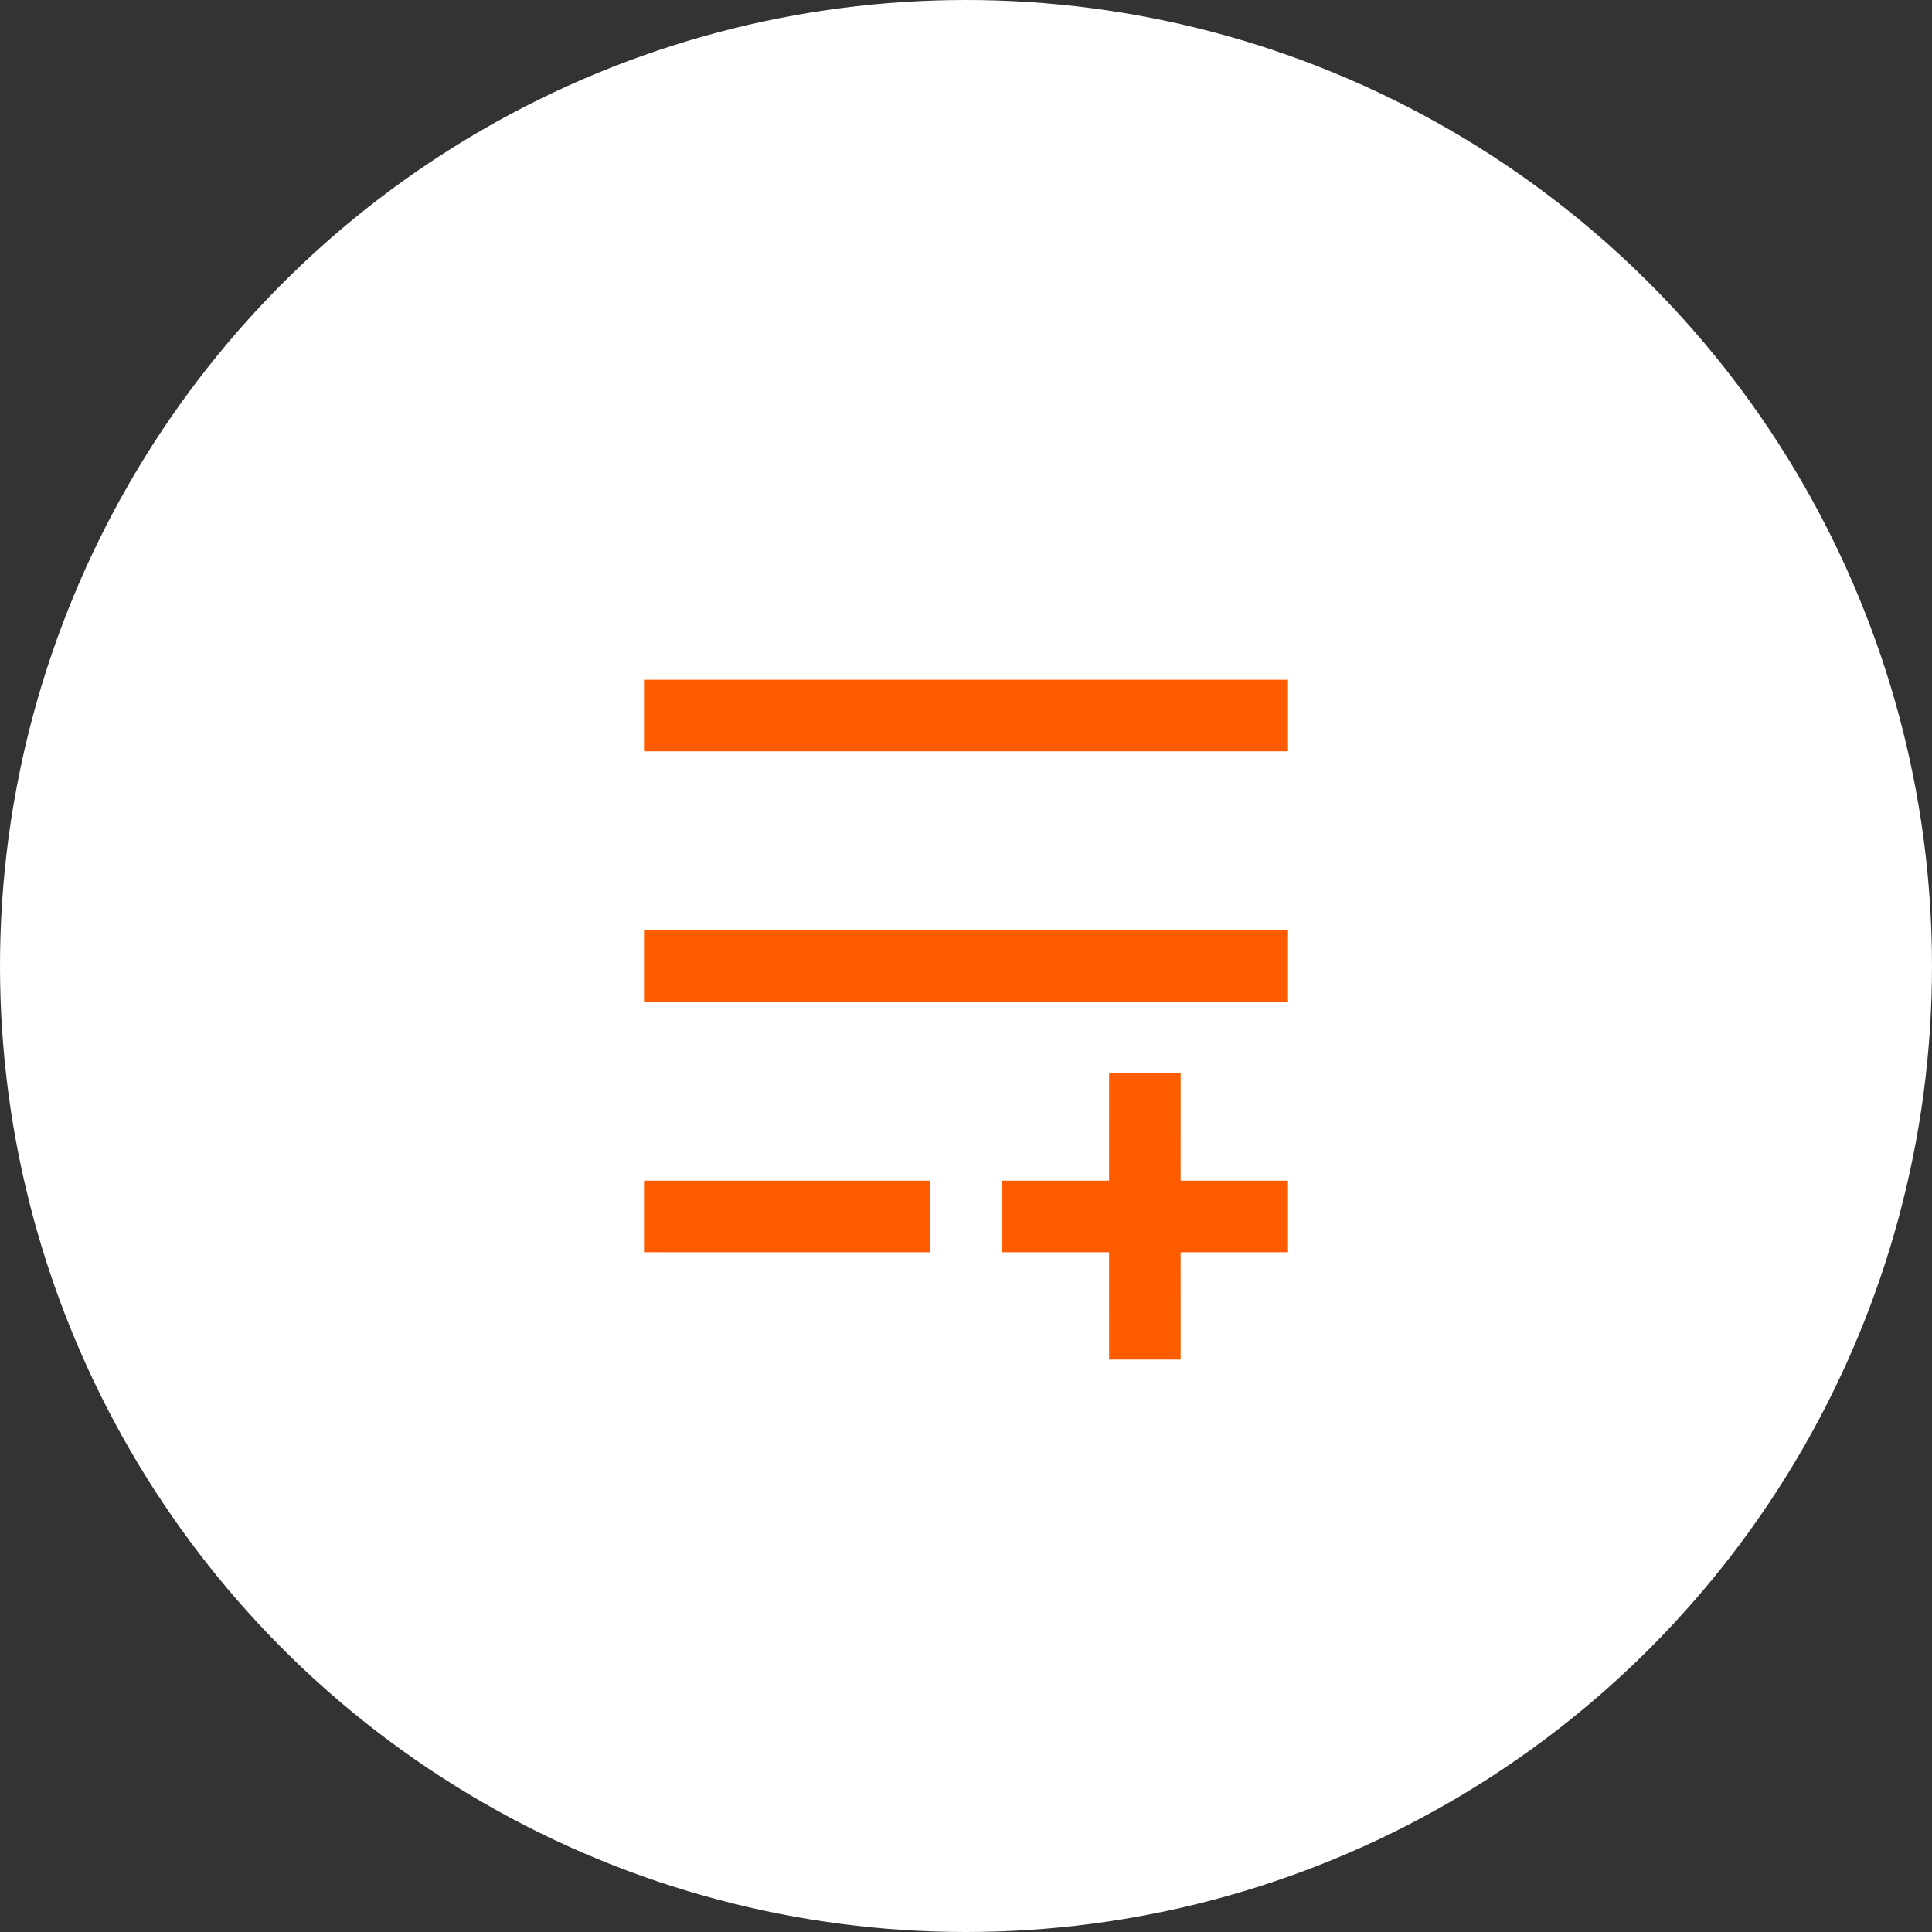<?xml version="1.0" encoding="UTF-8"?> <svg xmlns="http://www.w3.org/2000/svg" width="54" height="54" viewBox="0 0 54 54" fill="none"><rect x="0" y="0" width="54" height="54" fill="#333333" stroke="none"/> <circle cx="27" cy="27" r="27" fill="white"></circle> <g clip-path="url(#clip0_746_1101)"> <path d="M33 30L32.999 33H36V35H32.999L33 38H31L30.999 35H28V33H30.999L31 30H33ZM26 33V35H18V33H26ZM36 26V28H18V26H36ZM36 19V21H18V19H36Z" fill="#FF5C00"></path> </g> <defs> <clipPath id="clip0_746_1101"> <rect width="24" height="24" fill="white" transform="translate(15 15)"></rect> </clipPath> </defs> </svg> 